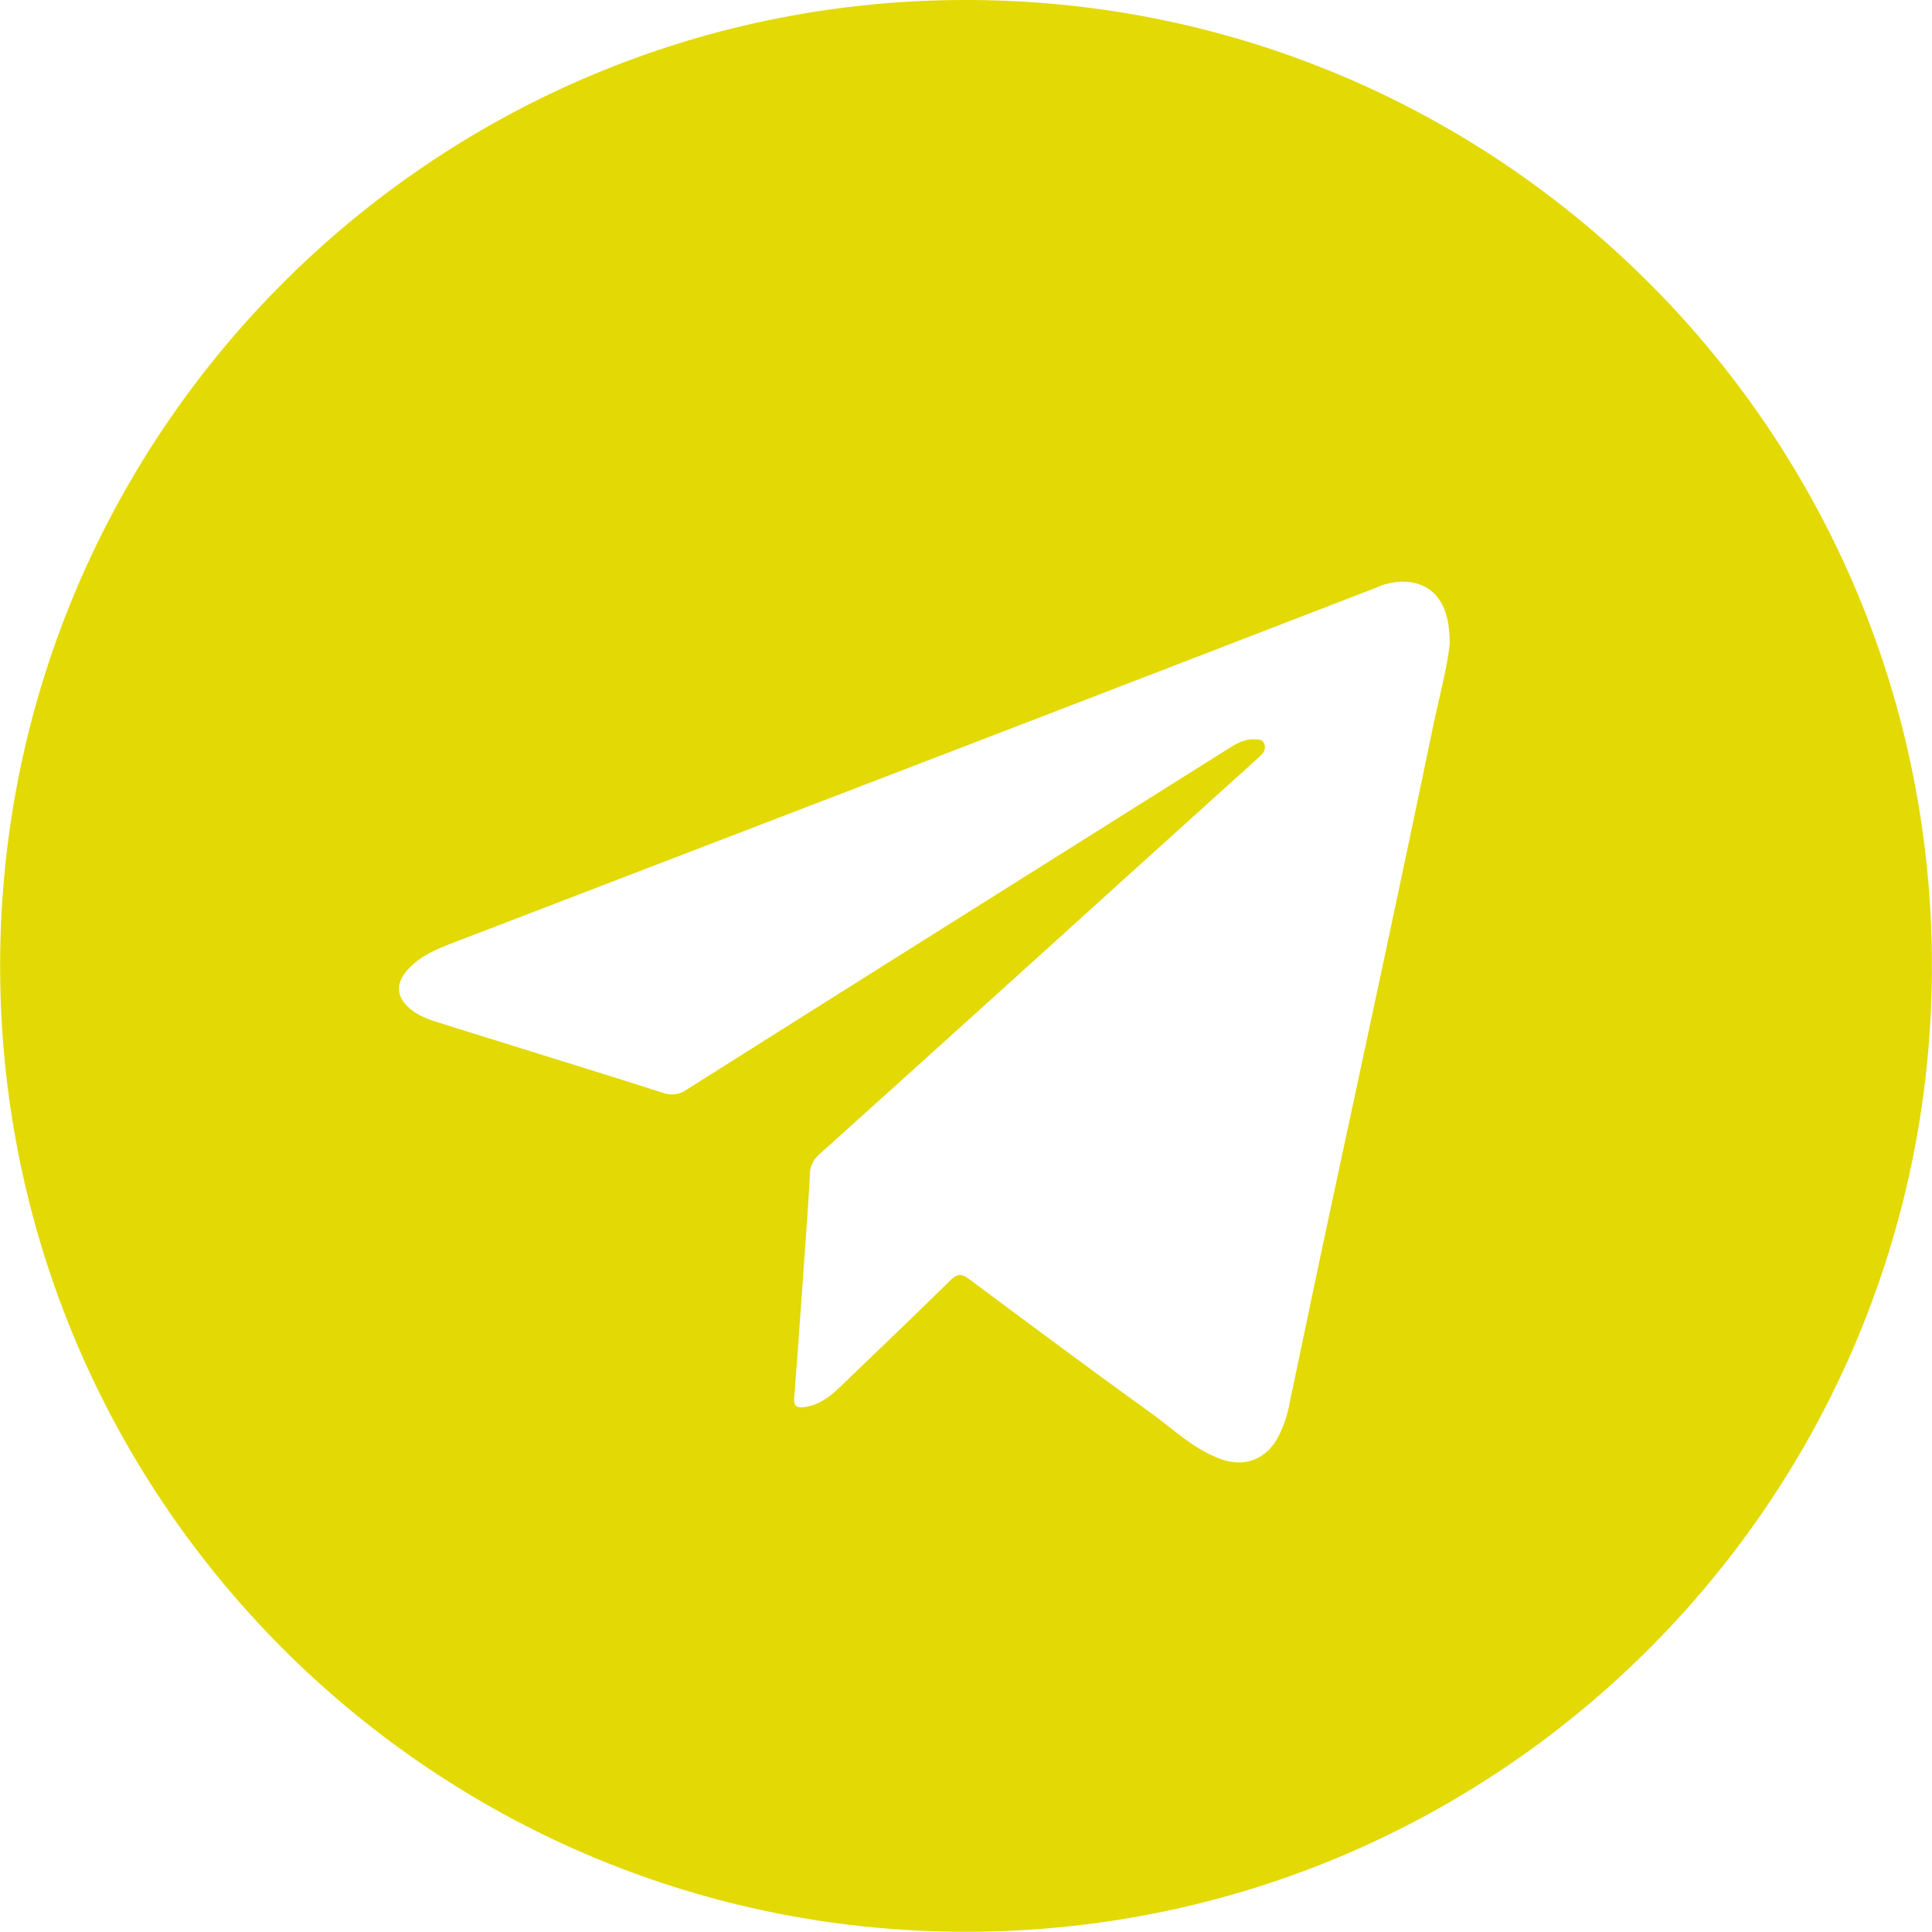 <?xml version="1.0" encoding="UTF-8"?> <svg xmlns="http://www.w3.org/2000/svg" id="Иконки" viewBox="0 0 410.05 410.05"><defs><style>.cls-1{fill:#e3d905;}</style></defs><title>10. Телеграм</title><path class="cls-1" d="M-853.76-2481.83c-113.24,0-205,91.8-205,205s91.79,205,205,205,205-91.79,205-205S-740.53-2481.83-853.76-2481.83Zm99.11,154.27q-5.83,28.08-11.85,56.14c-3.75,17.63-7.57,35.26-11.33,52.9-2.41,11.31-4.75,22.64-7.16,34a25.68,25.68,0,0,1-2.82,8.23c-2.63,4.35-7,5.87-11.77,4.17-5.81-2.05-10.14-6.37-15-9.86-12.91-9.31-25.69-18.82-38.47-28.33-1.61-1.2-2.53-1.26-4.05.23-7.71,7.61-15.56,15.07-23.35,22.58-2.13,2.05-4.37,3.81-7.44,4.28-1.8.28-2.49-.1-2.34-2.06.67-8.27,1.24-16.56,1.83-24.84.53-7.46,1.09-14.92,1.51-22.38a5.56,5.56,0,0,1,1.9-4.25q33.06-29.76,66-59.62,13.38-12.08,26.75-24.16c.41-.37.81-.74,1.19-1.14a2.09,2.09,0,0,0,.61-2.24c-.34-1-1.22-1-2-1-2.13-.11-3.87.87-5.58,1.94l-59.15,37.19q-27.95,17.58-55.86,35.21a5.41,5.41,0,0,1-5.07.67c-15.7-5-31.45-9.83-47.18-14.77-2.42-.75-4.87-1.56-6.8-3.35-2.55-2.37-2.71-5-.43-7.71,2.77-3.25,6.61-4.74,10.43-6.21q54.68-21,109.35-42,43.07-16.57,86.1-33.19a13.28,13.28,0,0,1,8-1c4.91,1.17,7.55,5.28,7.53,12.92C-751.62-2340.14-753.33-2333.89-754.65-2327.56Z" transform="translate(1058.79 2481.83)"></path></svg> 